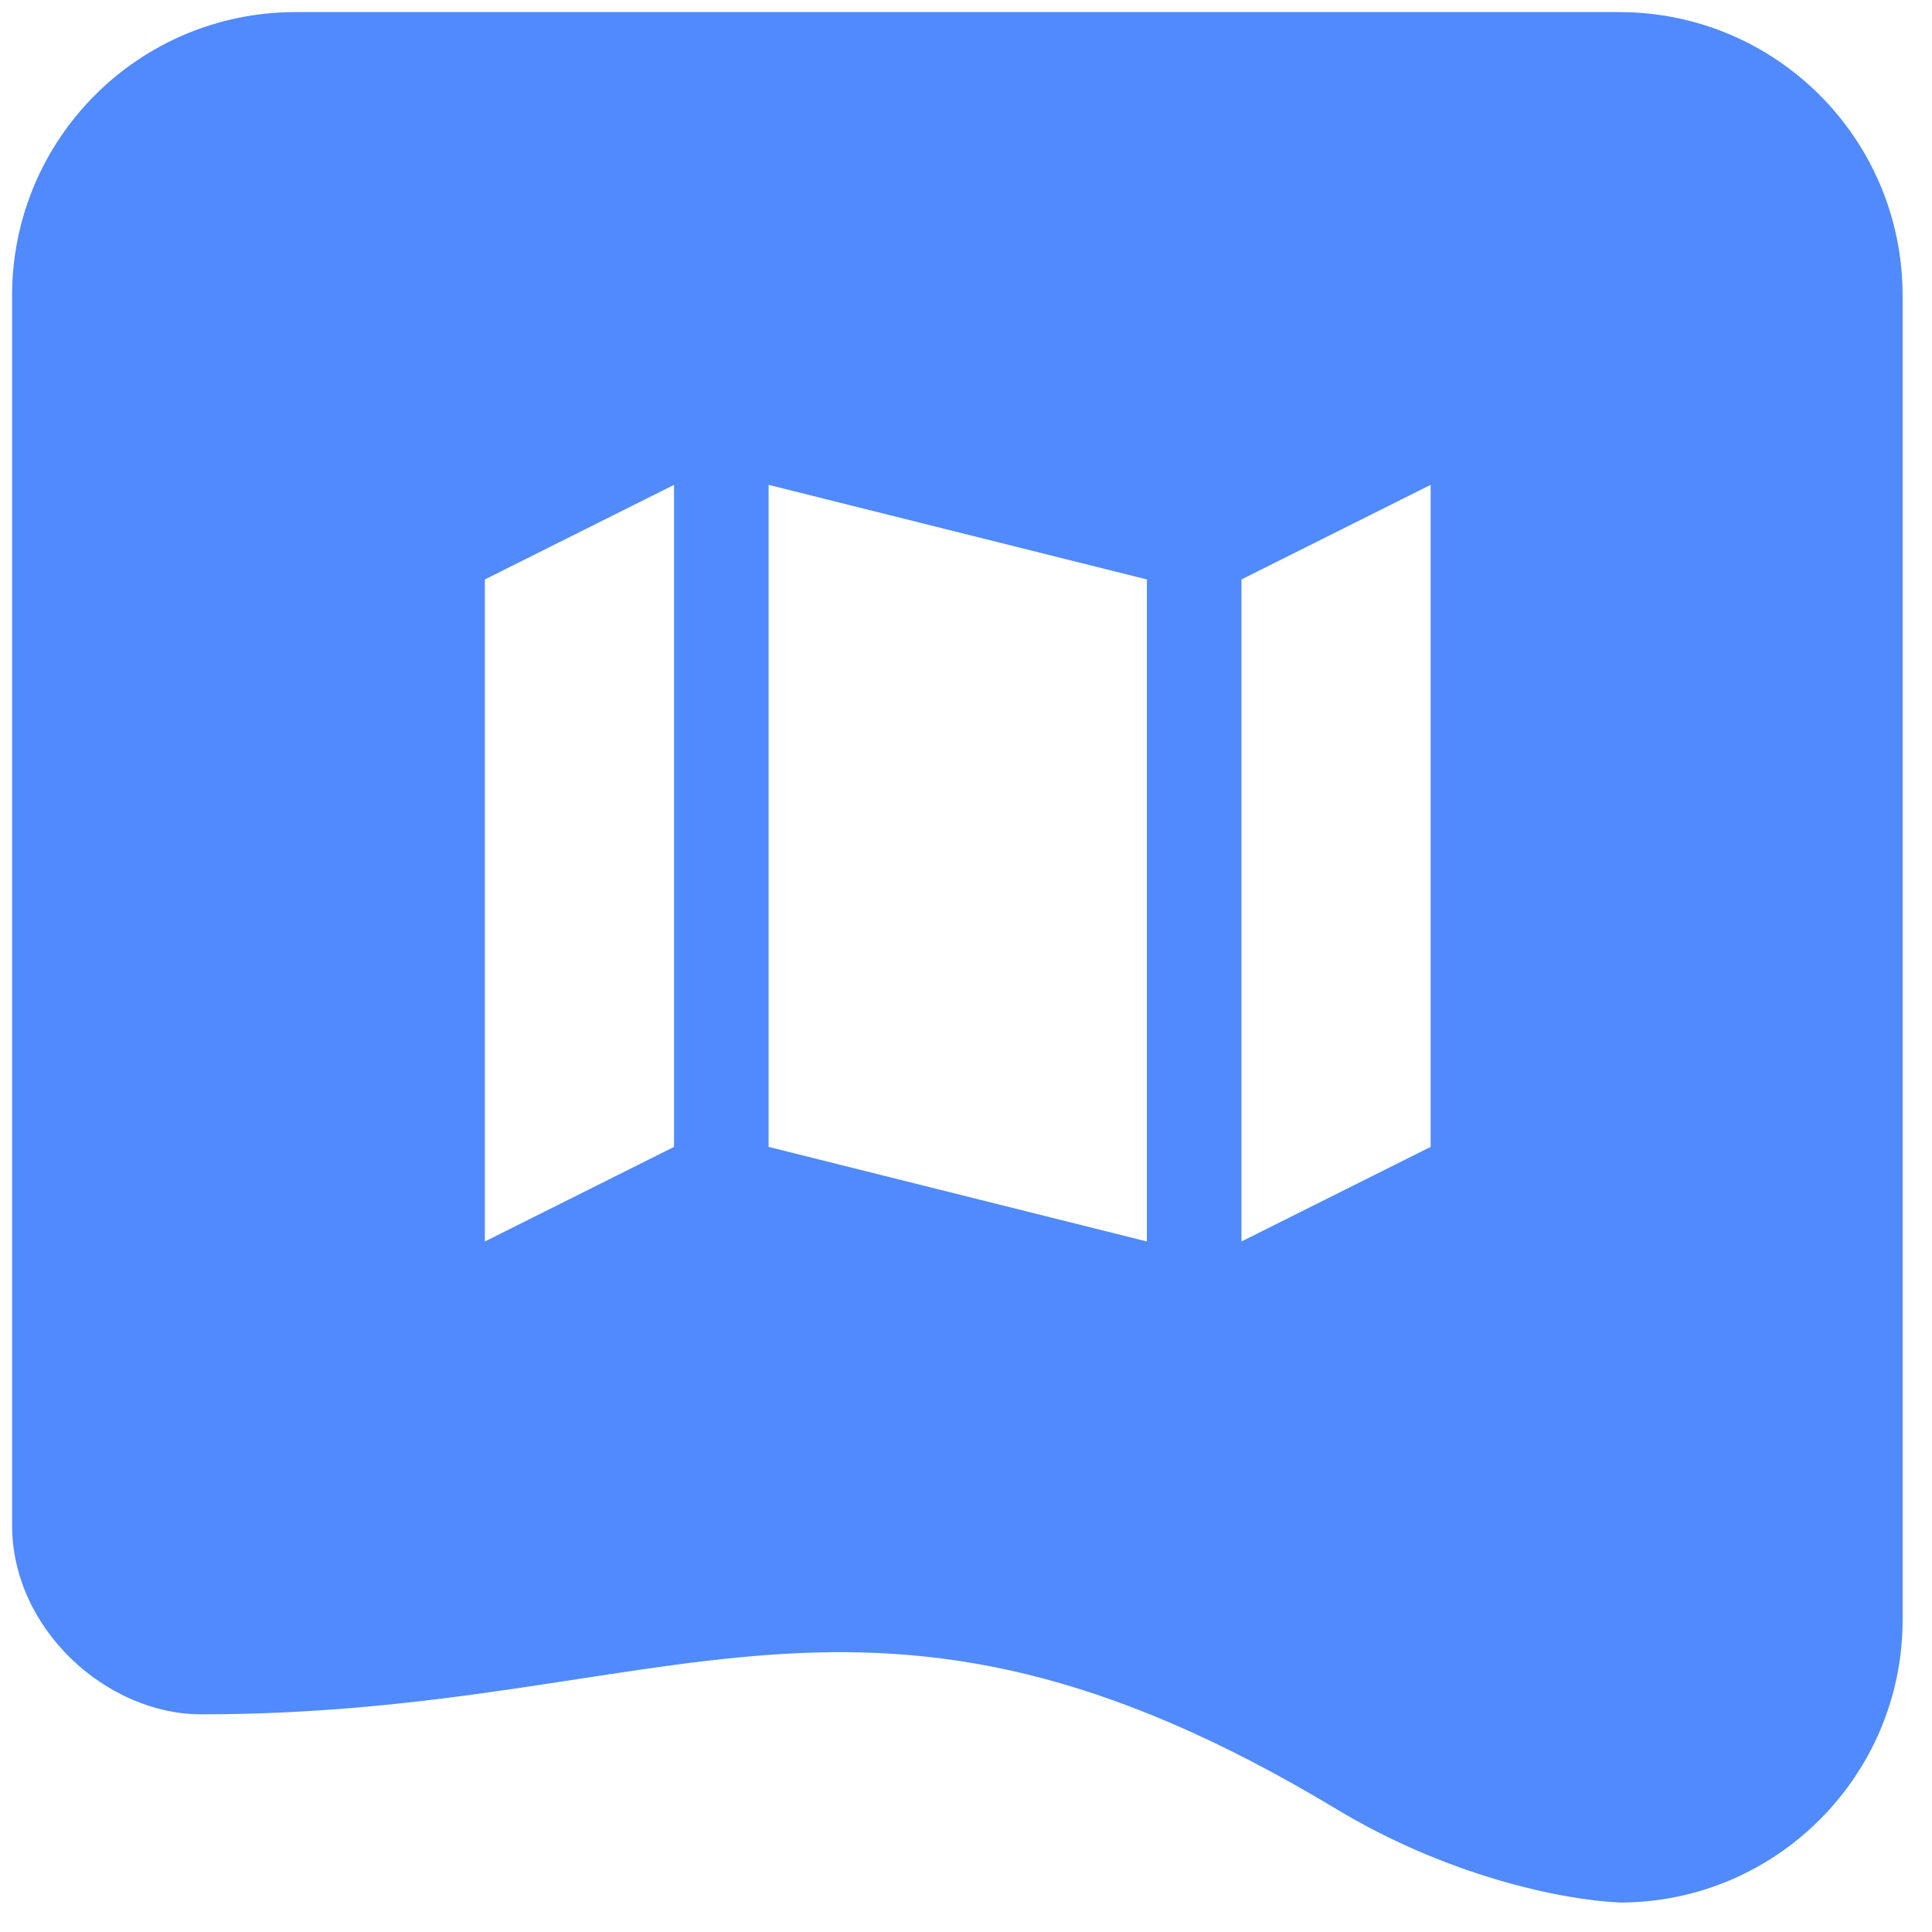 <?xml version="1.0" encoding="UTF-8"?>
<svg id="realmap-logo-fill"
  xmlns="http://www.w3.org/2000/svg" viewBox="0 0 24 24">
  <defs>
    <style>
      .cls-1 {
        fill: #508afd;
      }
    </style>
  </defs>
  <path class="cls-1" d="M20.121.15H3.674c-1.95 0-3.524 1.574-3.524 3.524v15.272c0 1.292 1.175 2.35 2.35 2.35 5.874 0 8.224-2.361 14.098 1.175 1.363.822 2.772 1.128 3.524 1.163h0c1.938 0 3.513-1.574 3.513-3.513V3.674c0-1.95-1.574-3.524-3.524-3.524ZM8.373 14.247l-2.35 1.175v-8.224l2.35-1.175v8.224ZM14.247 15.422l-4.699-1.175v-8.224l4.699 1.175v8.224ZM17.772 14.247l-2.35 1.175v-8.224l2.35-1.175v8.224Z"/>
</svg>